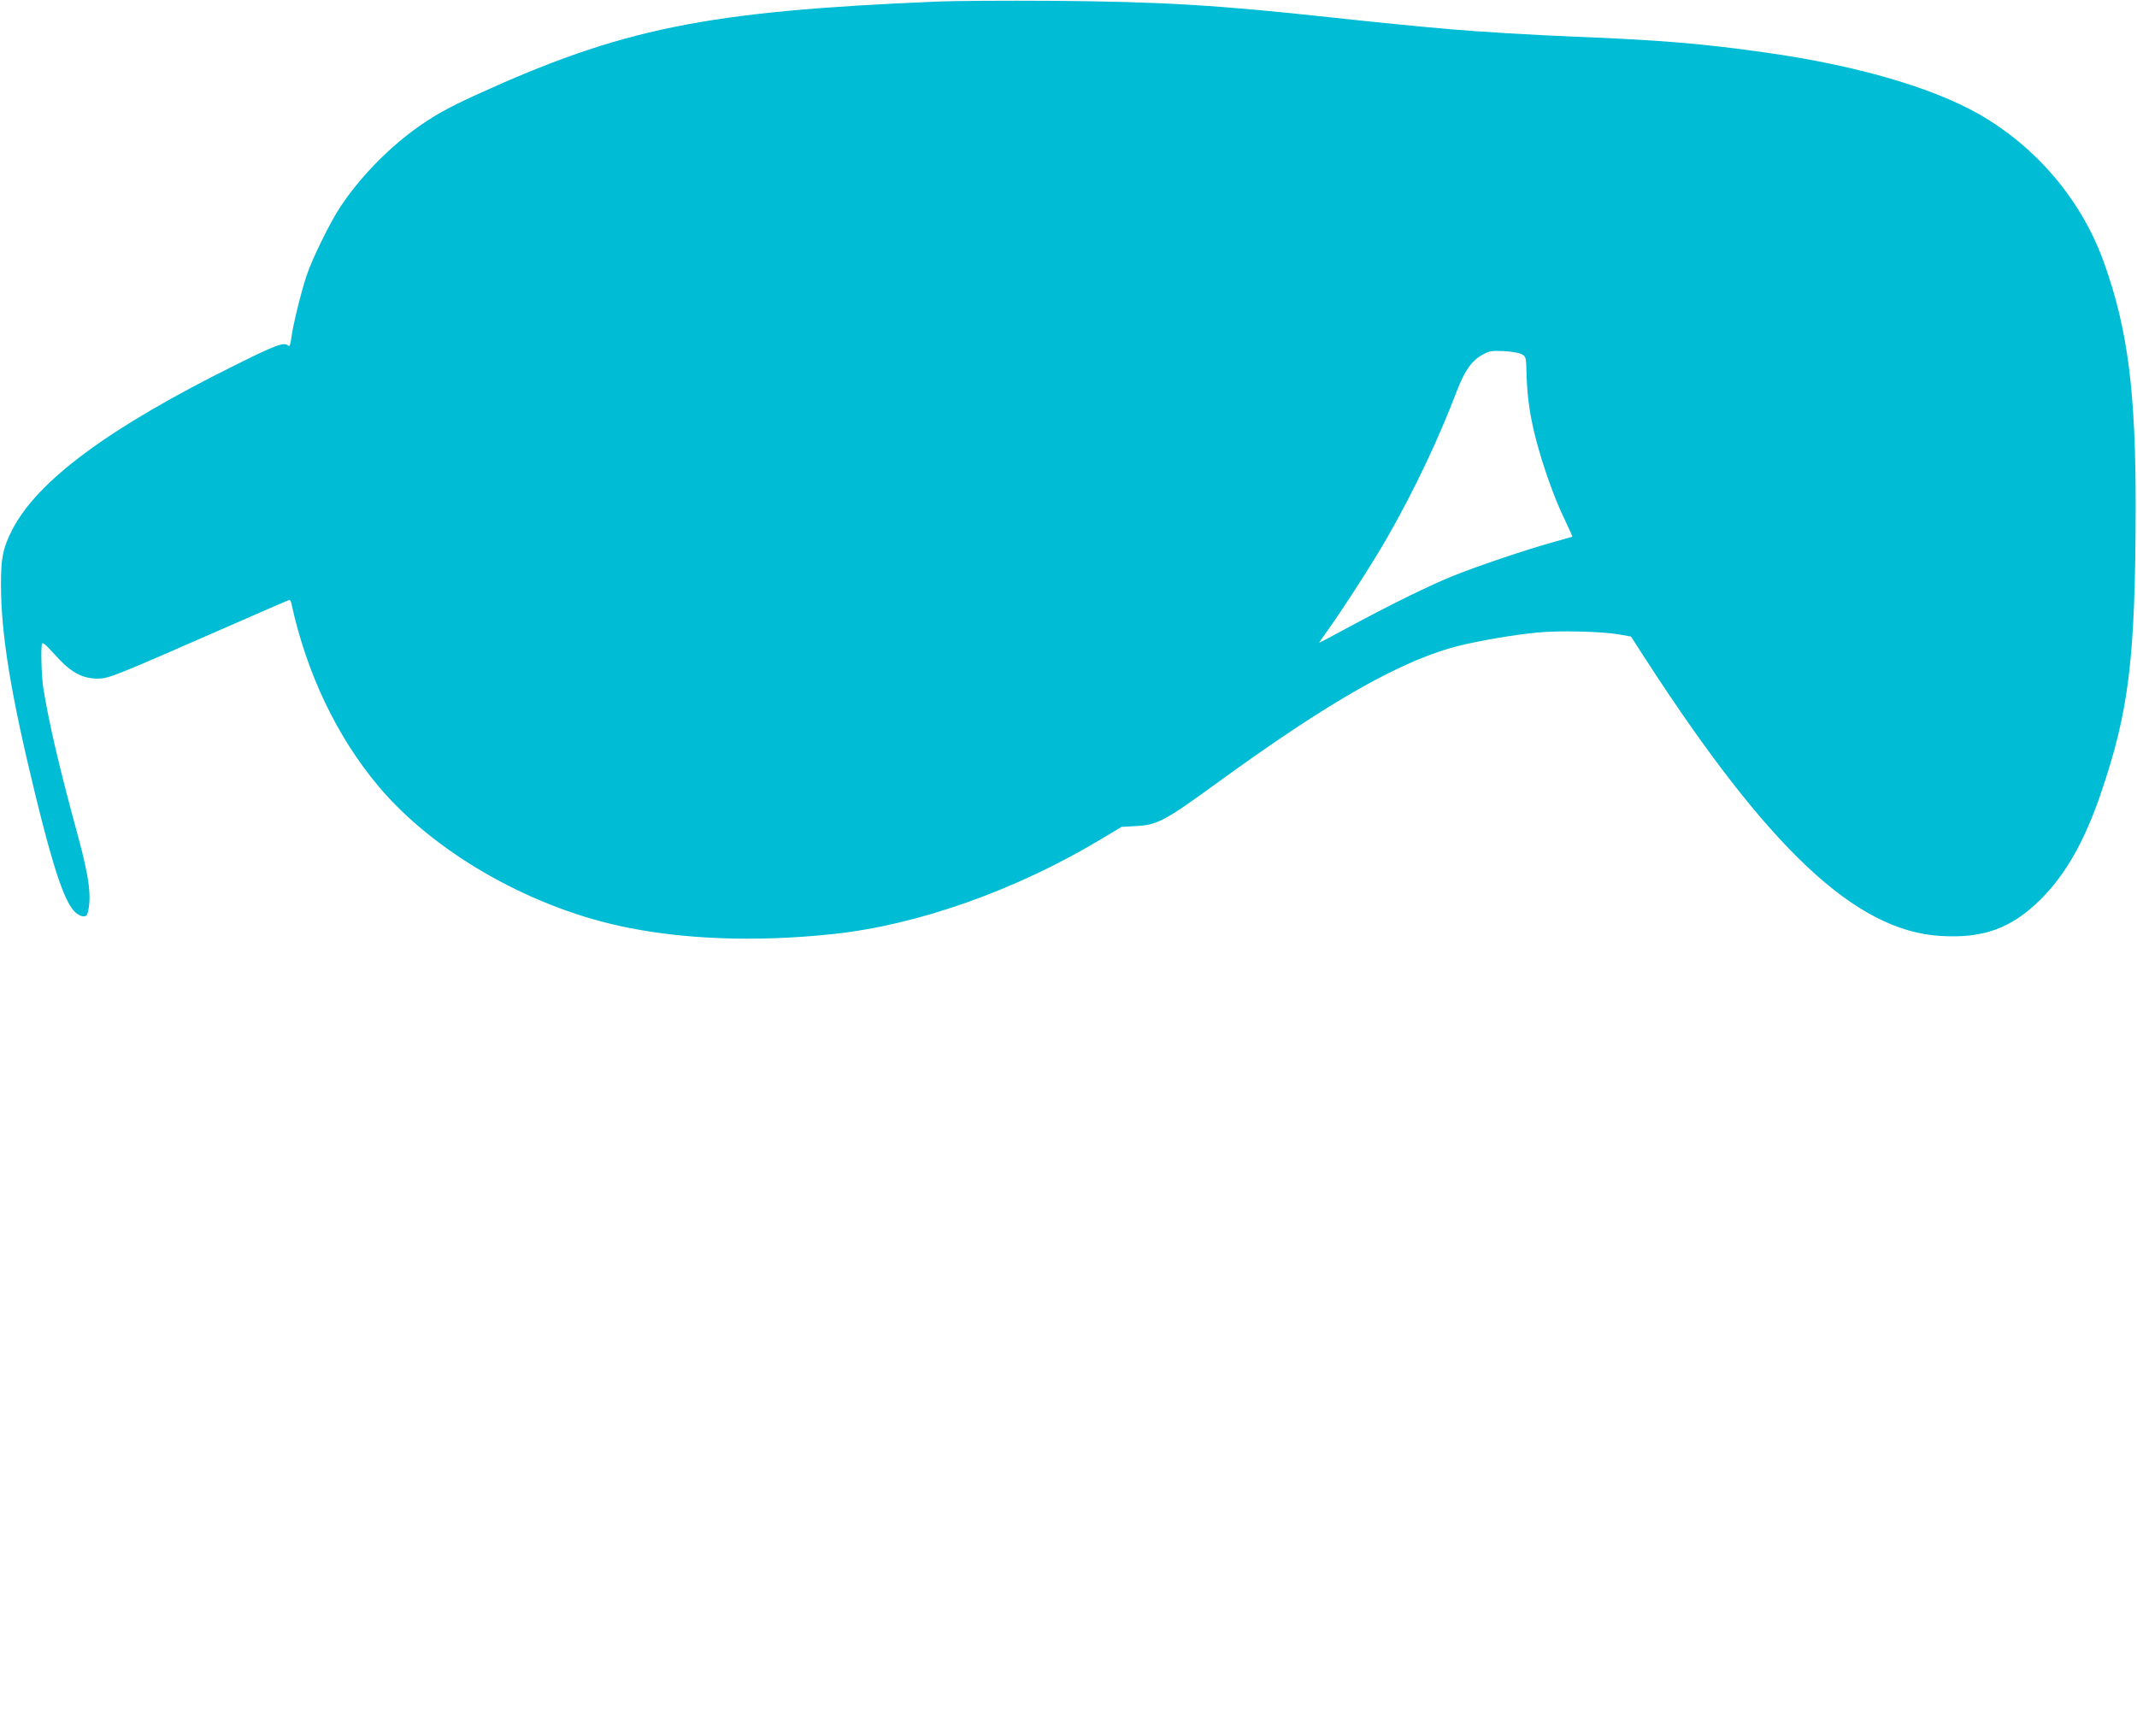 <?xml version="1.0" standalone="no"?>
<!DOCTYPE svg PUBLIC "-//W3C//DTD SVG 20010904//EN"
 "http://www.w3.org/TR/2001/REC-SVG-20010904/DTD/svg10.dtd">
<svg version="1.0" xmlns="http://www.w3.org/2000/svg"
 width="1280pt" height="1040pt" viewBox="0 0 1280 1040"
 preserveAspectRatio="xMidYMid meet">
<g transform="translate(0,1040) scale(0.1,-0.1)"
fill="#00bcd4" stroke="none">
<path d="M5600 10390 c-1376 -58 -1876 -160 -2752 -560 -168 -77 -259 -128
-368 -208 -167 -123 -328 -290 -442 -462 -63 -96 -169 -311 -203 -415 -34
-104 -81 -297 -90 -369 -5 -41 -11 -54 -18 -47 -24 24 -73 6 -312 -113 -760
-376 -1193 -696 -1343 -992 -55 -107 -67 -170 -66 -334 1 -296 60 -653 205
-1248 113 -464 181 -660 245 -711 33 -26 61 -27 68 -3 26 93 12 208 -54 453
-116 426 -173 671 -210 893 -12 72 -17 263 -7 273 4 3 19 -8 34 -24 15 -16 49
-52 75 -80 71 -74 138 -107 218 -108 71 0 82 4 815 325 154 68 295 129 312
136 32 14 33 13 39 -13 90 -415 272 -797 522 -1094 326 -387 883 -711 1437
-834 369 -82 817 -100 1284 -50 507 53 1102 264 1612 572 l117 70 88 5 c124 6
173 32 471 249 692 504 1129 751 1475 834 140 33 315 62 456 76 133 13 382 7
489 -11 l72 -13 88 -136 c735 -1135 1256 -1625 1762 -1657 257 -17 427 44 601
216 152 150 266 351 364 639 168 493 206 805 208 1706 1 698 -47 1073 -189
1470 -133 373 -402 692 -749 891 -284 161 -734 292 -1270 368 -376 54 -639 76
-1144 96 -250 10 -570 29 -755 45 -206 18 -429 40 -705 70 -690 75 -1025 95
-1680 100 -278 2 -593 0 -700 -5z m3513 -2111 c28 -15 28 -15 31 -134 4 -127
22 -249 57 -380 38 -148 109 -349 165 -464 30 -63 53 -115 52 -116 -2 -1 -56
-16 -120 -34 -155 -43 -432 -136 -593 -200 -139 -56 -380 -174 -640 -315 -87
-47 -161 -86 -163 -86 -2 0 16 26 39 58 91 125 291 435 371 577 159 278 306
588 412 868 48 125 89 184 152 220 44 25 56 27 129 24 44 -2 92 -10 108 -18z"/>
</g>
</svg>

